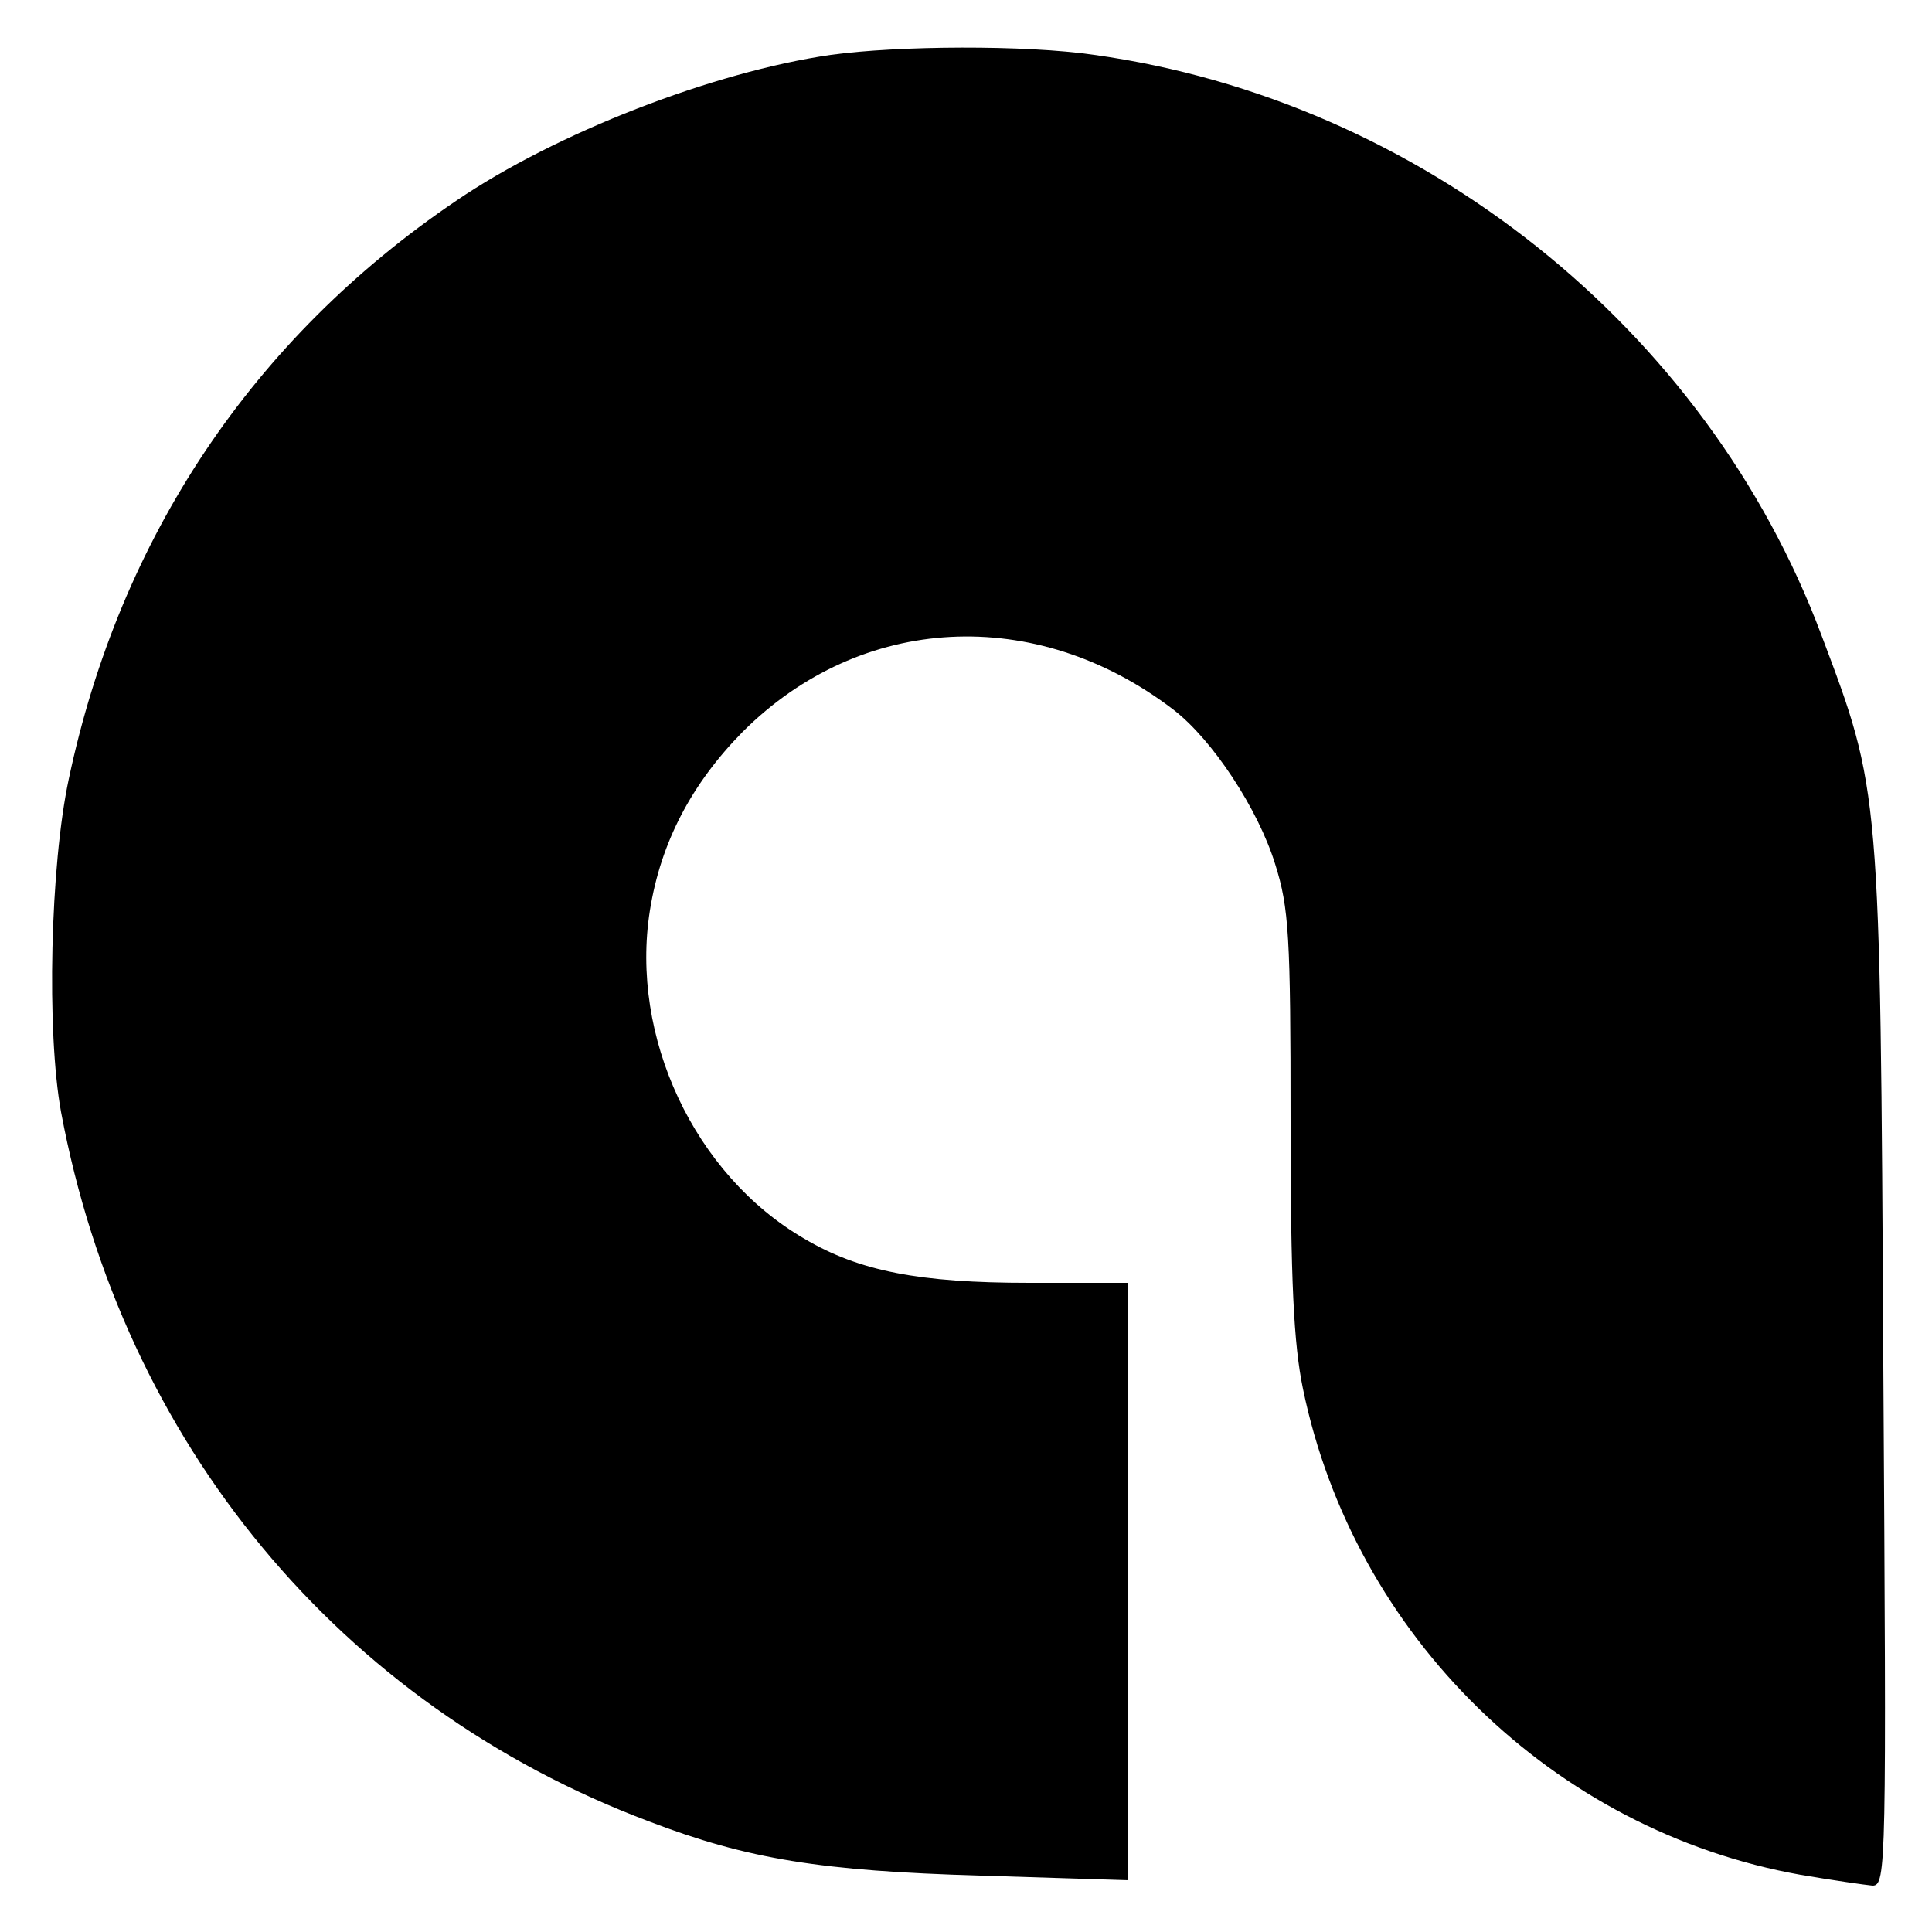 <svg xmlns="http://www.w3.org/2000/svg" viewBox="0 0 250 250"><g transform="translate(0,250) scale(0.1,-0.1)" fill="currentColor" stroke="none"><path d="M1075 2429 c-152 -22 -356 -101 -485 -189 -263 -178 -435 -436 -501-748 -24 -112 -29 -327 -10 -431 80 -428 360 -767 761 -918 128 -49 223 -64 428 -70 l192 -6 0 387 0 386 -128 0 c-142 0 -220 15 -291 57 -143 83 -226 262 -200 425 14 88 54 164 120 231 153 153 379 165 557 29 51 -39 110 -129 132 -200 18 -57 20 -93 20 -333 0 -207 4 -288 16 -346 66 -320 324 -572 644 -629 41 -7 83 -13 93 -14 18 0 18 26 14 673 -4 750 -4 743 -80 945 -149 398 -519 692 -941 751 -89 13 -254 12 -341 0z"/></g></svg>